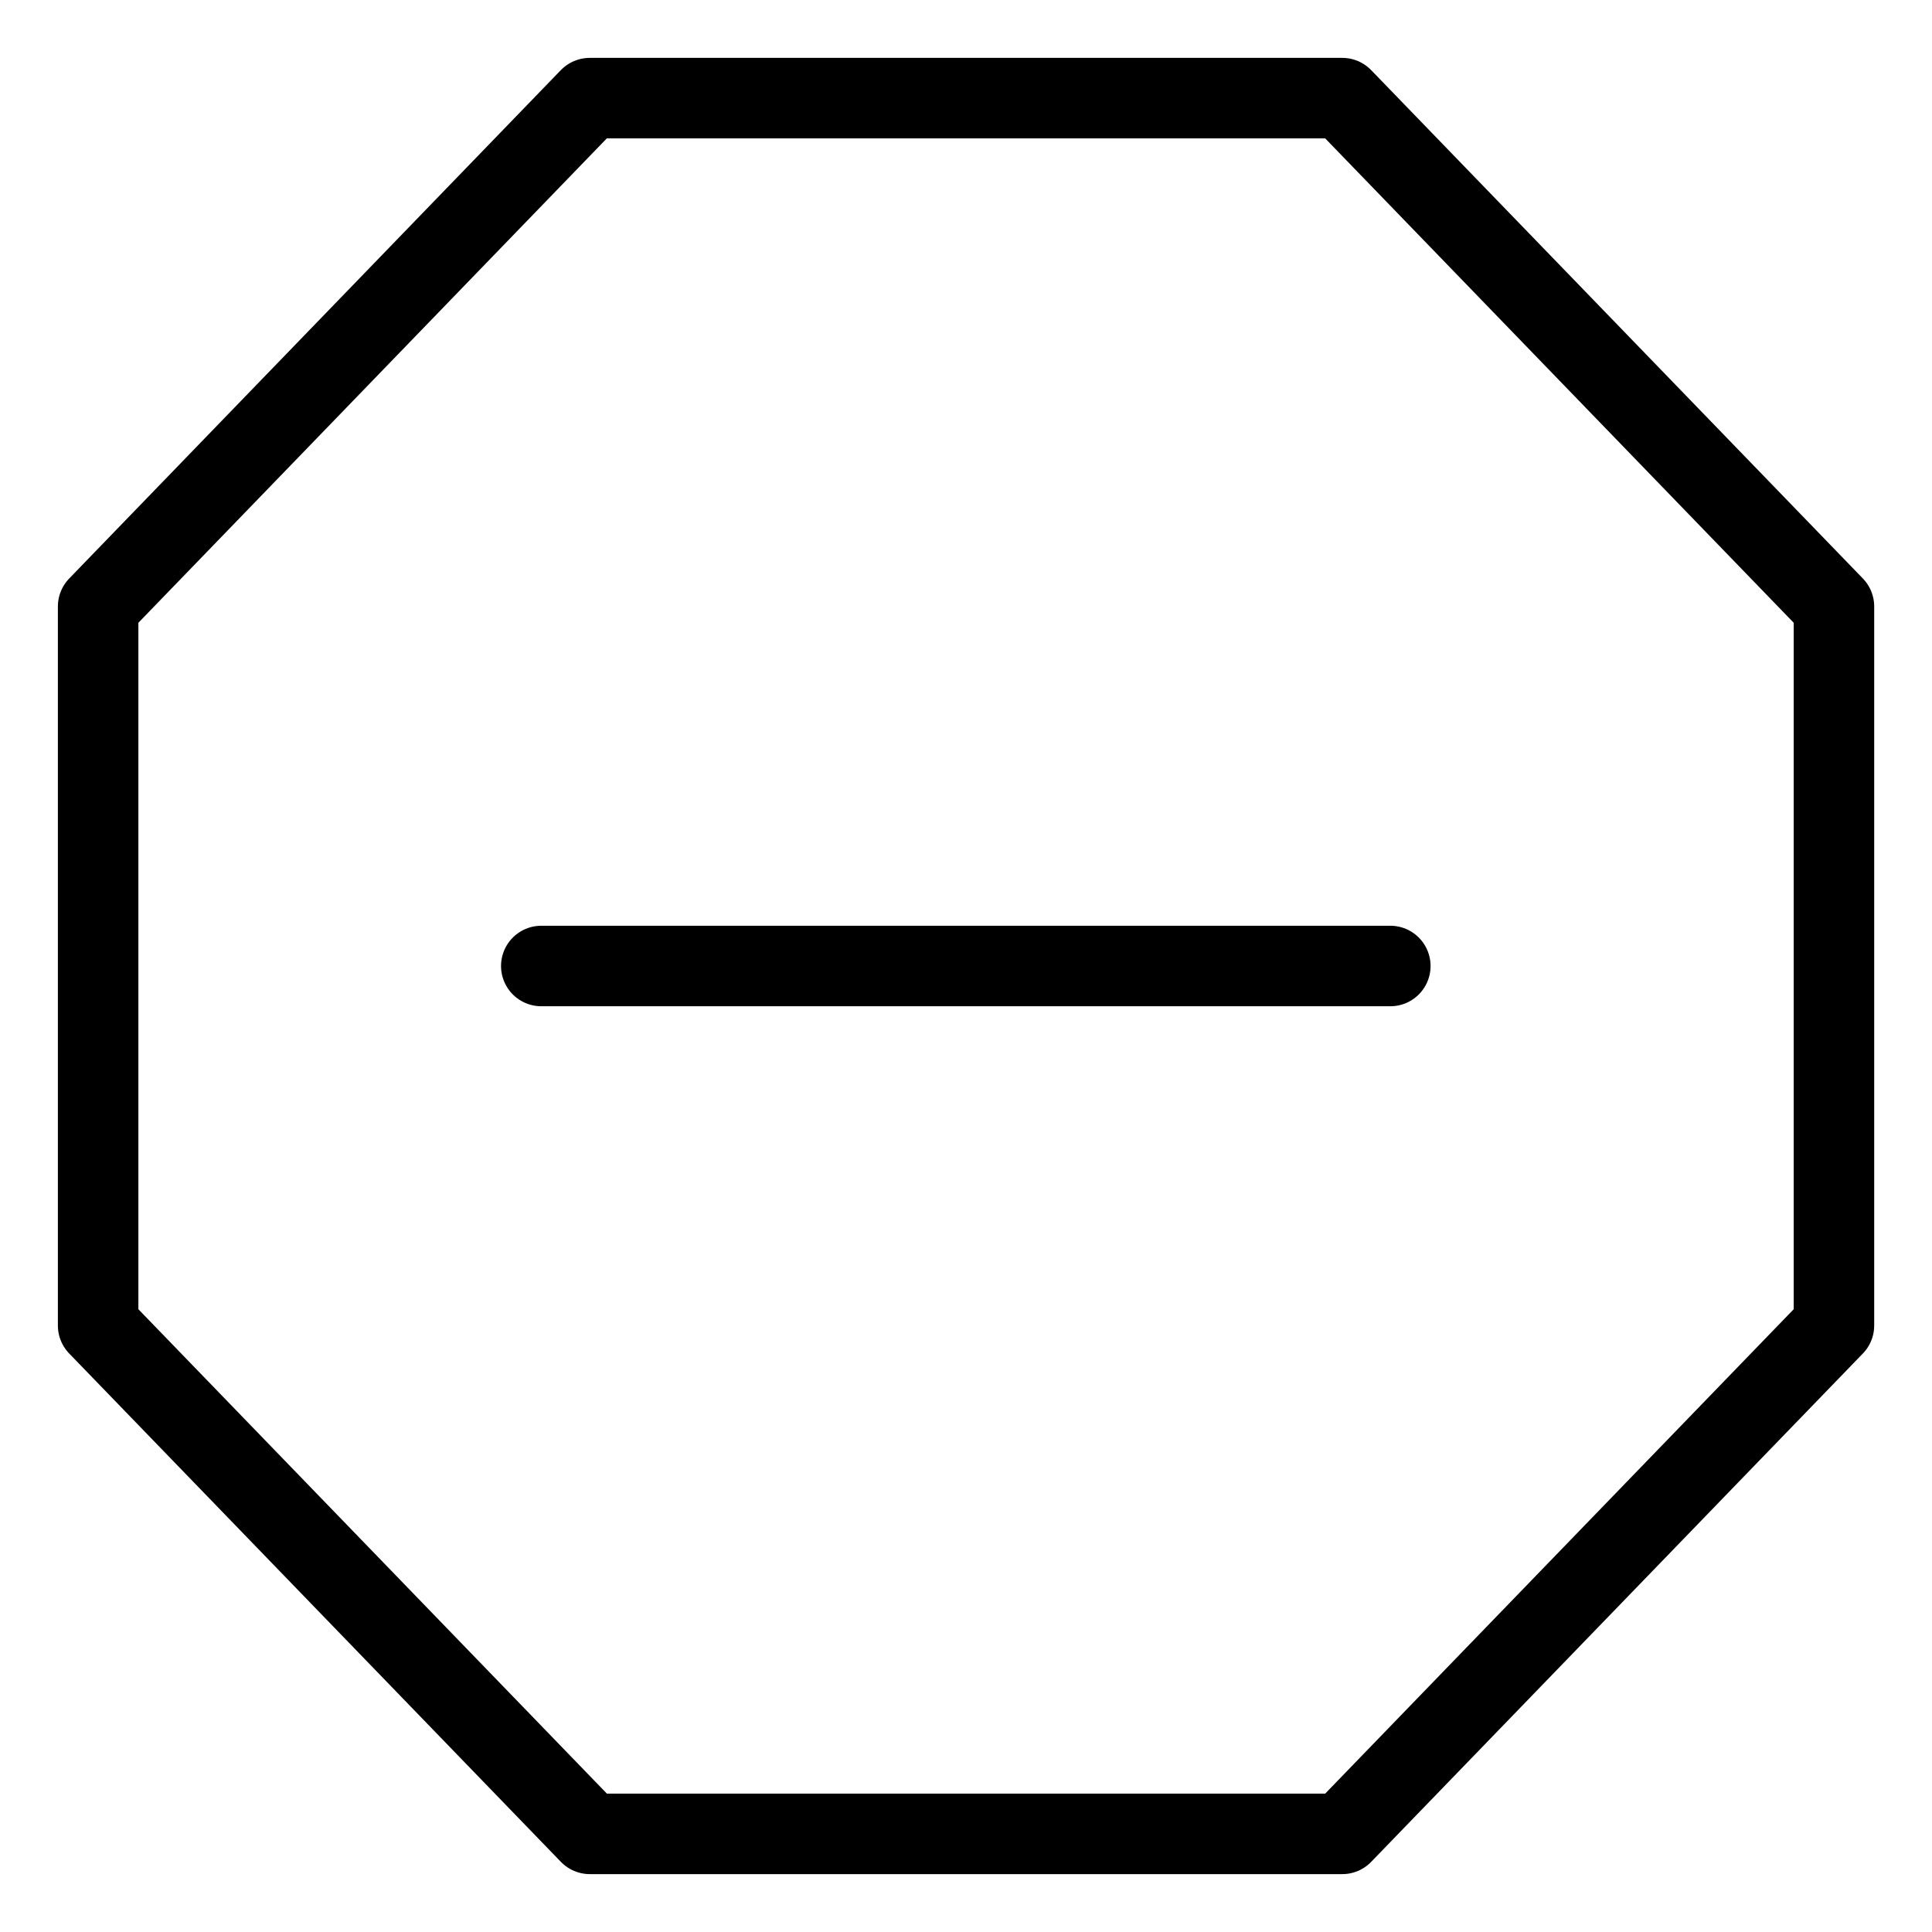 <svg xmlns="http://www.w3.org/2000/svg" fill="none" viewBox="-0.5 -0.5 24 24" id="Stop-Sign--Streamline-Ultimate.svg"><desc>Stop Sign Streamline Icon: https://streamlinehq.com</desc><path stroke="#000000" stroke-linecap="round" stroke-linejoin="round" d="m0.719 15.966 6.108 6.315h9.347l6.108 -6.315V7.034L16.174 0.719H6.826L0.719 7.034v8.932Z" stroke-width="1"></path><path stroke="#000000" stroke-linecap="round" stroke-linejoin="round" d="M16.771 11.5H6.224" stroke-width="1"></path></svg>